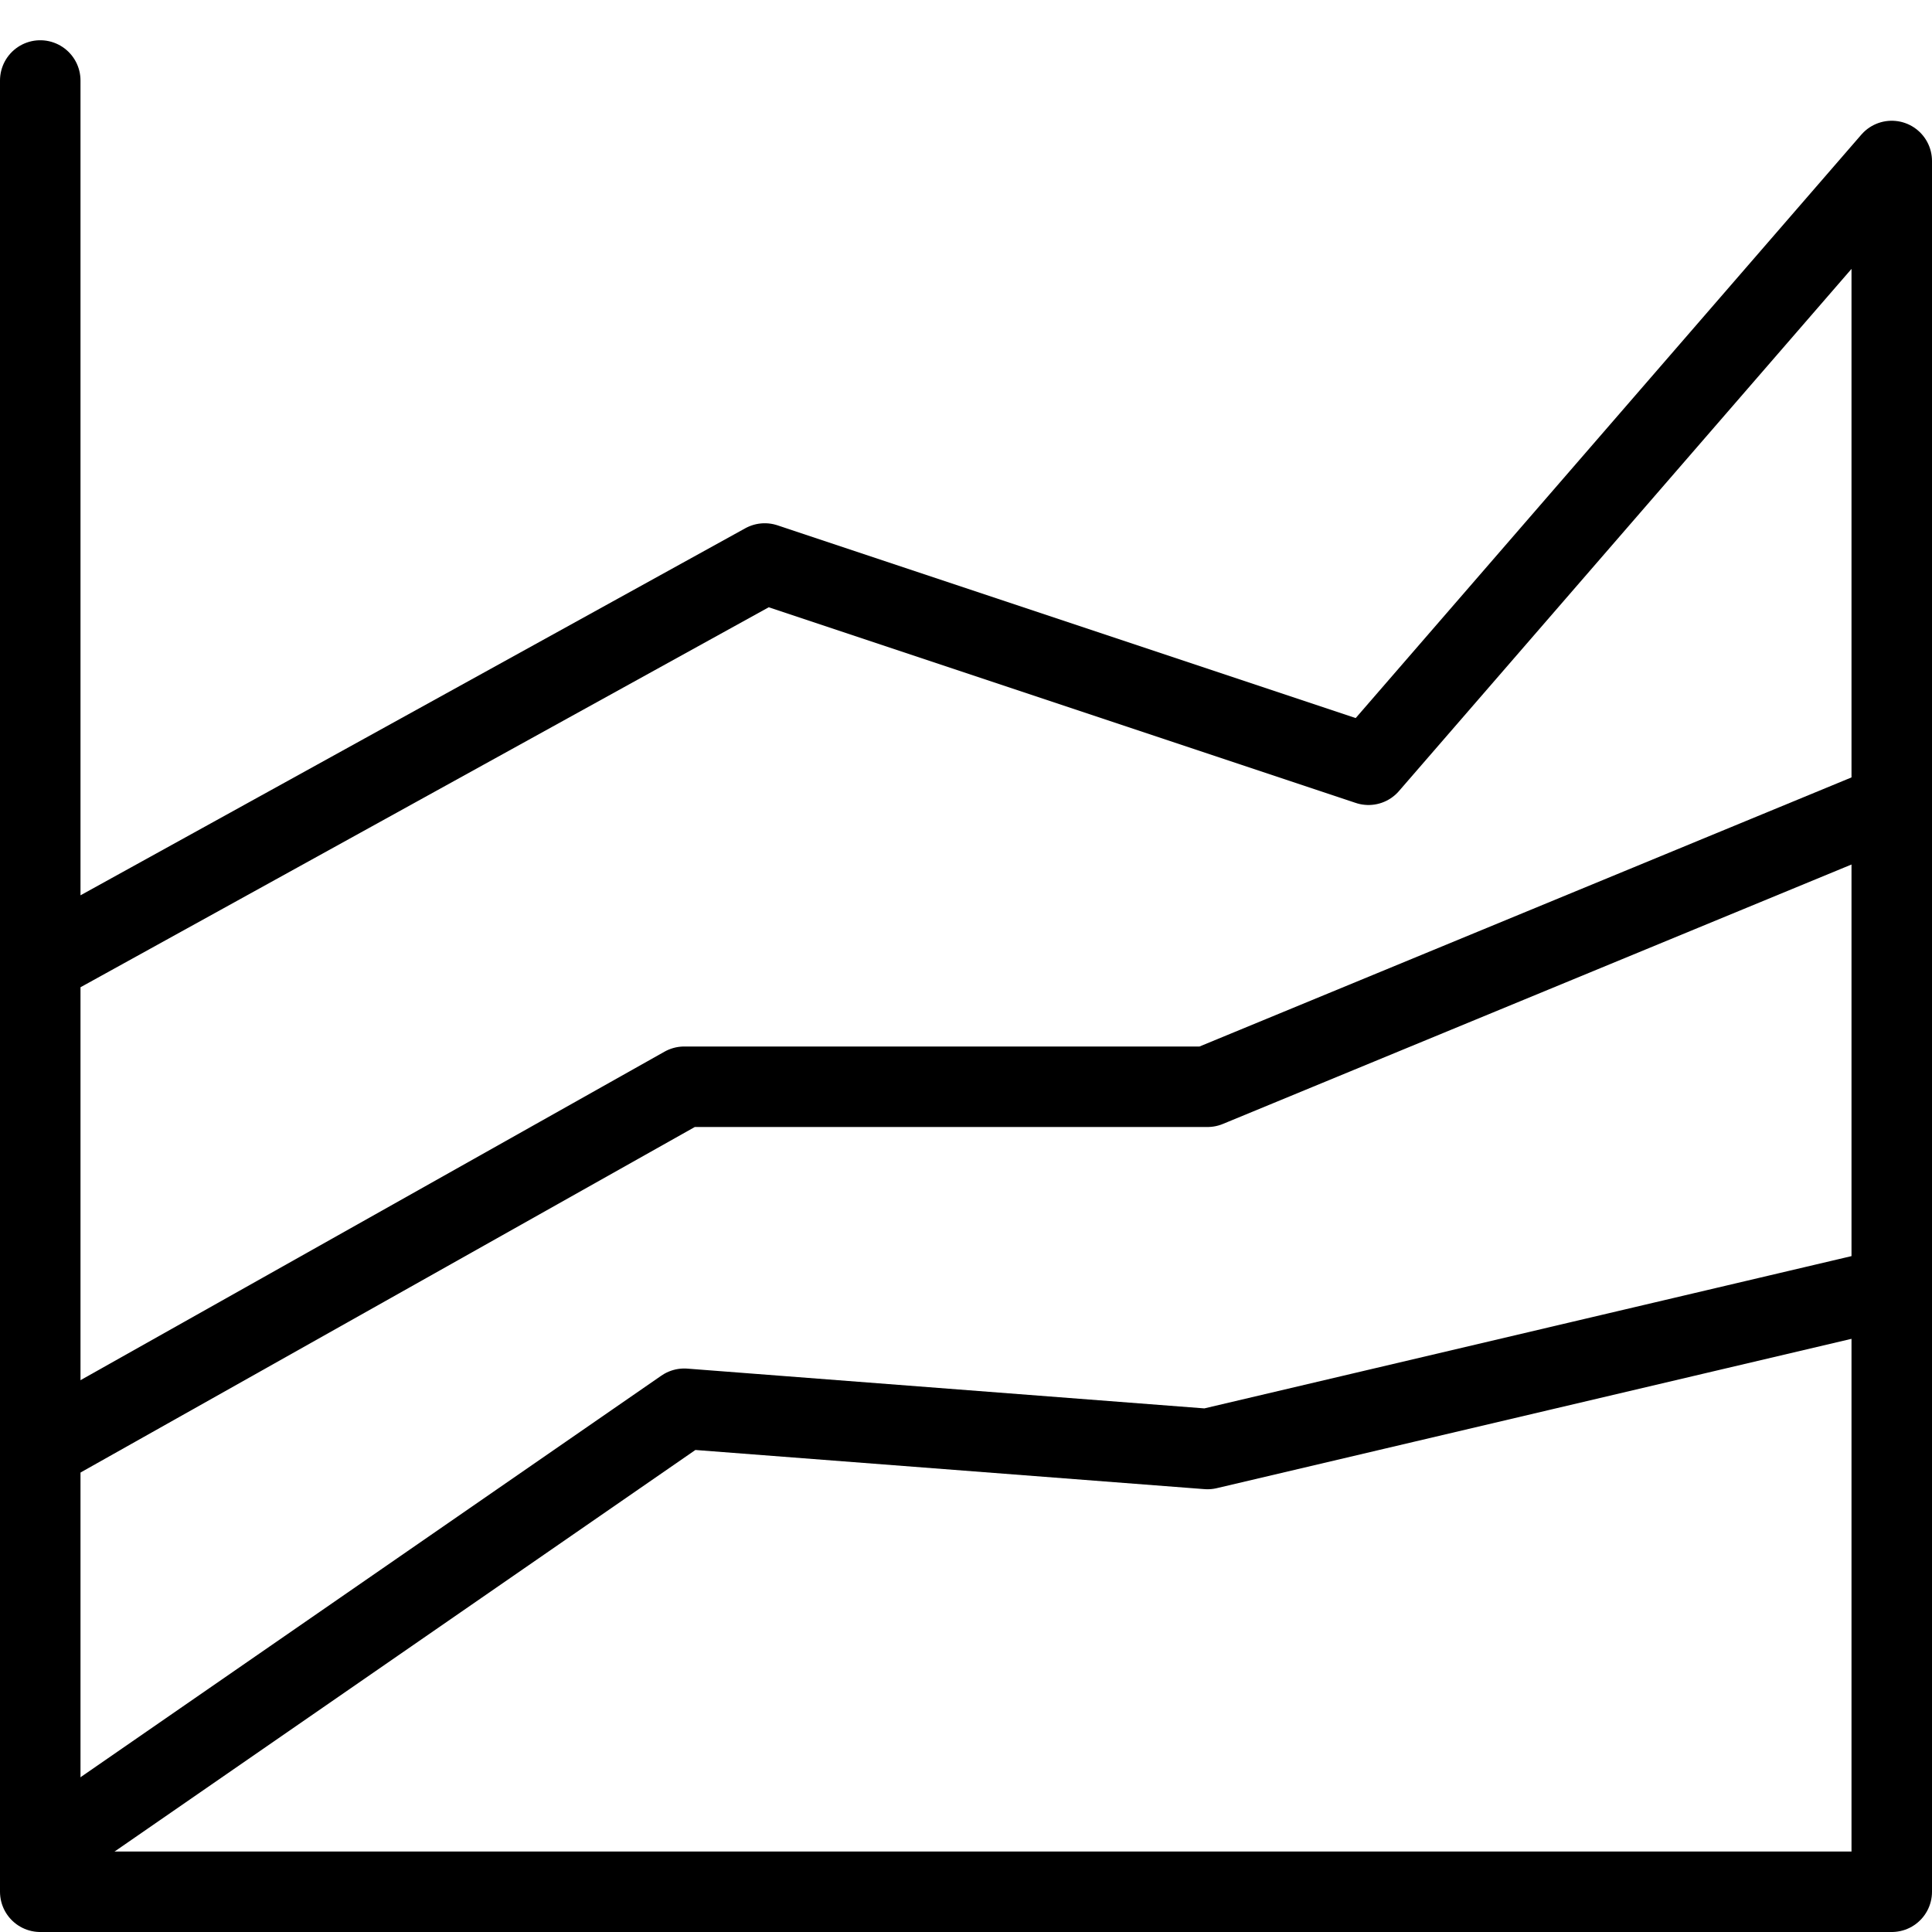 <?xml version="1.0" encoding="utf-8"?>
<!-- Generator: Adobe Illustrator 16.0.3, SVG Export Plug-In . SVG Version: 6.00 Build 0)  -->
<!DOCTYPE svg PUBLIC "-//W3C//DTD SVG 1.1//EN" "http://www.w3.org/Graphics/SVG/1.1/DTD/svg11.dtd">
<svg version="1.1" xmlns="http://www.w3.org/2000/svg" xmlns:xlink="http://www.w3.org/1999/xlink" x="0px" y="0px" width="24px"
	 height="24px" viewBox="0 0 24 24" enable-background="new 0 0 24 24" xml:space="preserve">
<g id="Outline_Icons">
	<g>
		<polyline fill="none" stroke="#000000" stroke-linecap="round" stroke-linejoin="round" stroke-miterlimit="10" points="
			0.5,11.969 9.5,7 17,9.5 23.5,2 23.5,23.5 0.5,23.5 0.5,1 		"/>
		<polyline fill="none" stroke="#000000" stroke-linecap="round" stroke-linejoin="round" stroke-miterlimit="10" points="0.5,18 
			8.5,13.5 15,13.5 23.5,9.992 		"/>
		<polyline fill="none" stroke="#000000" stroke-linecap="round" stroke-linejoin="round" stroke-miterlimit="10" points="
			0.5,23.031 8.5,17.5 15,18 23.5,16 		"/>
	</g>
</g>
<g id="Invisibla_Shape">
	<rect fill="none" width="24" height="24"/>
</g>
</svg>
